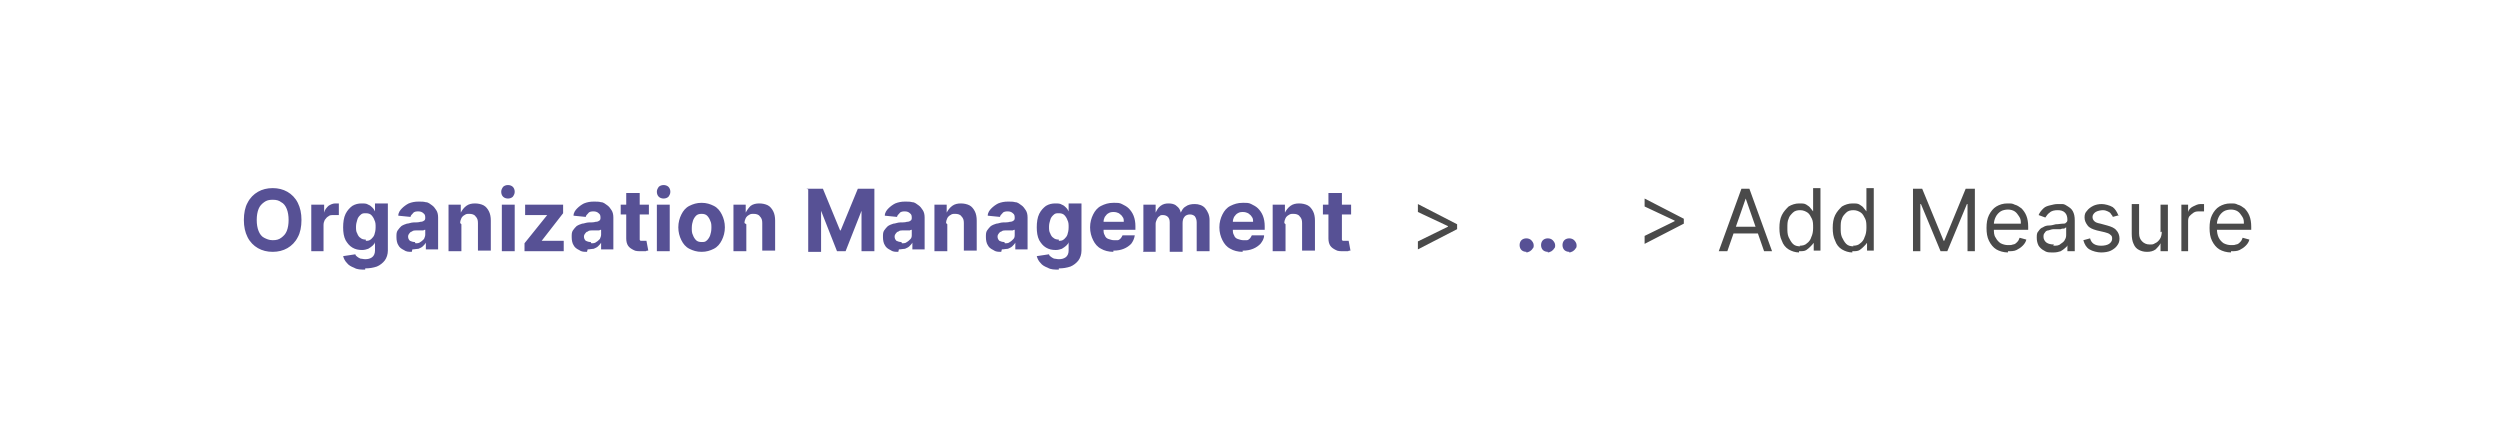 <svg xmlns="http://www.w3.org/2000/svg" width="408" height="72" viewBox="0 0 408 72">
  <rect width="408" height="72" style="fill: #fff;"/>
  <path d="M49.2,35.9c0,1.1-.2,2.1-.6,2.8-.4.8-1,1.4-1.7,1.8-.7.4-1.5.6-2.4.6s-1.7-.2-2.4-.6c-.7-.4-1.3-1-1.7-1.8-.4-.8-.6-1.7-.6-2.8s.2-2.1.6-2.8c.4-.8,1-1.4,1.7-1.8.7-.4,1.5-.6,2.4-.6s1.7.2,2.4.6c.7.4,1.3,1,1.7,1.8.4.8.6,1.7.6,2.8ZM47.1,35.9c0-.7-.1-1.3-.3-1.8-.2-.5-.5-.9-.9-1.1-.4-.3-.8-.4-1.4-.4s-1,.1-1.4.4-.7.6-.9,1.1c-.2.5-.3,1.1-.3,1.8s.1,1.3.3,1.8c.2.5.5.9.9,1.1s.8.4,1.4.4,1-.1,1.4-.4c.4-.3.7-.6.9-1.1.2-.5.3-1.1.3-1.8ZM50.8,41v-7.6h2.1v1.3h0c.1-.5.4-.8.7-1.1.3-.2.7-.4,1.1-.4s.2,0,.3,0c.1,0,.2,0,.3,0v1.9c0,0-.2,0-.4,0-.2,0-.3,0-.5,0-.3,0-.6,0-.8.2-.2.1-.4.3-.6.6-.1.2-.2.5-.2.8v4.3h-2.1ZM59.6,44c-.7,0-1.3,0-1.8-.3-.5-.2-.9-.4-1.2-.8-.3-.3-.5-.7-.6-1.1l2-.3c0,.2.2.3.3.4.1.1.3.2.5.3.2,0,.5.1.8.1.5,0,.8-.1,1.1-.3.3-.2.5-.6.5-1.1v-1.4h0c0,.2-.2.4-.4.6-.2.2-.4.3-.7.5-.3.1-.6.2-1,.2-.6,0-1.1-.1-1.6-.4-.5-.3-.8-.7-1.1-1.2-.3-.6-.4-1.3-.4-2.1s.1-1.6.4-2.2c.3-.6.7-1,1.1-1.3.5-.3,1-.4,1.5-.4s.8,0,1.1.2c.3.1.5.3.7.5.2.2.3.4.4.6h0v-1.3h2.1v7.7c0,.6-.2,1.2-.5,1.6-.3.4-.8.8-1.3,1-.6.2-1.2.3-1.9.3ZM59.7,39.3c.3,0,.6,0,.9-.3.2-.2.4-.4.5-.7.1-.3.2-.7.2-1.2s0-.8-.2-1.2c-.1-.3-.3-.6-.5-.8s-.5-.3-.9-.3-.6,0-.9.3c-.2.2-.4.4-.5.8-.1.3-.2.7-.2,1.1s0,.8.2,1.1c.1.3.3.6.5.7.2.2.5.3.9.3ZM67.2,41.1c-.5,0-.9,0-1.3-.3-.4-.2-.7-.4-.9-.8-.2-.3-.3-.8-.3-1.3s0-.8.2-1.1c.2-.3.4-.5.6-.7.3-.2.6-.3.9-.4.3,0,.7-.2,1.1-.2.4,0,.8,0,1.1-.1.3,0,.5-.1.6-.2.1,0,.2-.2.2-.4h0c0-.3,0-.6-.3-.8-.2-.2-.5-.3-.8-.3s-.7,0-.9.3c-.2.2-.4.4-.4.6l-2-.2c0-.5.3-.9.6-1.2.3-.3.7-.6,1.1-.8.5-.2,1-.3,1.6-.3s.8,0,1.2.1c.4,0,.7.3,1,.5.3.2.5.5.7.8.2.3.3.7.3,1.2v5.2h-2v-1.1h0c-.1.2-.3.4-.5.6-.2.2-.5.3-.7.4-.3,0-.6.1-1,.1ZM67.8,39.7c.3,0,.6,0,.8-.2.2-.1.4-.3.6-.5.1-.2.2-.5.2-.7v-.8c0,0-.2,0-.3.1-.1,0-.2,0-.4,0-.1,0-.3,0-.4,0-.1,0-.3,0-.4,0-.2,0-.5,0-.7.2-.2,0-.3.2-.4.3-.1.1-.2.3-.2.5,0,.3.1.5.3.7.2.1.5.2.8.2ZM75.3,36.6v4.4h-2.1v-7.6h2v1.3h0c.2-.4.5-.8.9-1.1.4-.3.9-.4,1.4-.4s1,.1,1.4.3c.4.2.7.6.9,1,.2.4.3.9.3,1.5v4.9h-2.1v-4.5c0-.5-.1-.8-.4-1.1-.2-.3-.6-.4-1-.4s-.5,0-.8.2c-.2.1-.4.3-.5.5-.1.2-.2.5-.2.8ZM81.9,41v-7.6h2.1v7.6h-2.1ZM82.9,32.4c-.3,0-.6-.1-.8-.3-.2-.2-.3-.5-.3-.8s.1-.5.3-.8c.2-.2.5-.3.8-.3s.6.1.8.3c.2.2.3.5.3.8s-.1.5-.3.8c-.2.2-.5.3-.8.3ZM85.6,41v-1.3l3.7-4.6h0c0,0-3.6,0-3.6,0v-1.7h6.2v1.4l-3.5,4.5h0c0,0,3.6,0,3.6,0v1.7h-6.4ZM95.8,41.1c-.5,0-.9,0-1.3-.3-.4-.2-.7-.4-.9-.8-.2-.3-.3-.8-.3-1.3s0-.8.2-1.1c.2-.3.4-.5.6-.7.3-.2.6-.3.9-.4.3,0,.7-.2,1.1-.2.4,0,.8,0,1.1-.1.3,0,.5-.1.6-.2.1,0,.2-.2.2-.4h0c0-.3,0-.6-.3-.8-.2-.2-.5-.3-.8-.3s-.7,0-.9.3c-.2.2-.4.4-.4.6l-2-.2c0-.5.3-.9.6-1.2.3-.3.7-.6,1.1-.8.5-.2,1-.3,1.6-.3s.8,0,1.2.1c.4,0,.7.3,1,.5.3.2.5.5.7.8.2.3.3.7.3,1.2v5.2h-2v-1.1h0c-.1.2-.3.4-.5.6-.2.2-.5.3-.7.4-.3,0-.6.1-1,.1ZM96.5,39.7c.3,0,.6,0,.8-.2.2-.1.4-.3.6-.5.1-.2.2-.5.2-.7v-.8c0,0-.2,0-.3.1-.1,0-.2,0-.4,0-.1,0-.3,0-.4,0-.1,0-.3,0-.4,0-.2,0-.5,0-.7.2-.2,0-.3.2-.4.3-.1.1-.2.3-.2.5,0,.3.1.5.3.7.2.1.5.2.8.2ZM105.9,33.4v1.6h-4.6v-1.6h4.6ZM102.3,31.5h2.1v7.1c0,.2,0,.3,0,.5,0,.1.1.2.2.2.1,0,.2,0,.4,0s.2,0,.3,0c0,0,.2,0,.2,0l.3,1.6c-.1,0-.3,0-.4.1-.2,0-.4,0-.7,0-.5,0-1,0-1.3-.2-.4-.2-.7-.4-.9-.7-.2-.3-.3-.7-.3-1.2v-7.4ZM107.2,41v-7.6h2.1v7.6h-2.1ZM108.3,32.4c-.3,0-.6-.1-.8-.3-.2-.2-.3-.5-.3-.8s.1-.5.3-.8c.2-.2.5-.3.8-.3s.6.1.8.3c.2.2.3.5.3.8s-.1.5-.3.8c-.2.2-.5.3-.8.3ZM114.5,41.1c-.8,0-1.4-.2-2-.5-.6-.3-1-.8-1.3-1.4-.3-.6-.5-1.3-.5-2.1s.2-1.5.5-2.1c.3-.6.7-1.1,1.3-1.4.6-.3,1.2-.5,2-.5s1.4.2,2,.5c.6.3,1,.8,1.3,1.4.3.6.5,1.3.5,2.1s-.2,1.5-.5,2.1c-.3.6-.7,1.1-1.3,1.4-.6.3-1.2.5-2,.5ZM114.5,39.5c.4,0,.6,0,.9-.3.2-.2.4-.5.5-.8.1-.3.2-.7.2-1.2s0-.8-.2-1.2c-.1-.3-.3-.6-.5-.8-.2-.2-.5-.3-.9-.3s-.7.1-.9.3c-.2.2-.4.5-.5.8-.1.3-.2.7-.2,1.2s0,.8.2,1.2c.1.3.3.6.5.8.2.2.5.3.9.3ZM121.8,36.6v4.4h-2.1v-7.6h2v1.3h0c.2-.4.5-.8.8-1.1.4-.3.9-.4,1.4-.4s1,.1,1.4.3c.4.2.7.6.9,1,.2.4.3.9.3,1.5v4.9h-2.1v-4.5c0-.5-.1-.8-.4-1.1-.2-.3-.6-.4-1-.4s-.5,0-.8.2c-.2.1-.4.3-.5.5-.1.2-.2.5-.2.8ZM131.6,30.8h2.7l2.8,6.8h.1l2.8-6.8h2.7v10.2h-2.1v-6.6h0l-2.6,6.6h-1.4l-2.6-6.6h0v6.7h-2.1v-10.2ZM146.6,41.1c-.5,0-.9,0-1.3-.3-.4-.2-.7-.4-.9-.8-.2-.3-.3-.8-.3-1.3s0-.8.2-1.1c.2-.3.4-.5.6-.7.3-.2.6-.3.9-.4.3,0,.7-.2,1.1-.2.4,0,.8,0,1.1-.1.3,0,.5-.1.6-.2.1,0,.2-.2.2-.4h0c0-.3,0-.6-.3-.8-.2-.2-.5-.3-.8-.3s-.7,0-.9.3c-.2.2-.4.4-.4.6l-2-.2c0-.5.3-.9.6-1.2.3-.3.7-.6,1.1-.8.5-.2,1-.3,1.6-.3s.8,0,1.2.1c.4,0,.7.3,1,.5.3.2.5.5.7.8.2.3.3.7.3,1.2v5.2h-2v-1.1h0c-.1.2-.3.4-.5.6-.2.2-.5.3-.7.4-.3,0-.6.1-1,.1ZM147.2,39.7c.3,0,.6,0,.8-.2.2-.1.4-.3.6-.5s.2-.5.2-.7v-.8c0,0-.2,0-.3.1-.1,0-.2,0-.4,0-.1,0-.3,0-.4,0-.1,0-.3,0-.4,0-.2,0-.5,0-.7.2-.2,0-.3.2-.4.3-.1.1-.2.3-.2.5,0,.3.1.5.3.7.2.1.5.2.8.2ZM154.6,36.6v4.4h-2.1v-7.6h2v1.3h0c.2-.4.5-.8.9-1.1.4-.3.9-.4,1.4-.4s1,.1,1.4.3c.4.2.7.6.9,1,.2.4.3.9.3,1.5v4.9h-2.1v-4.5c0-.5-.1-.8-.4-1.1-.2-.3-.6-.4-1-.4s-.5,0-.8.2c-.2.1-.4.3-.5.5-.1.2-.2.5-.2.8ZM163.4,41.1c-.5,0-.9,0-1.3-.3-.4-.2-.7-.4-.9-.8-.2-.3-.3-.8-.3-1.3s0-.8.2-1.1c.2-.3.4-.5.6-.7.3-.2.6-.3.9-.4.3,0,.7-.2,1.1-.2.4,0,.8,0,1.1-.1.3,0,.5-.1.6-.2.1,0,.2-.2.2-.4h0c0-.3,0-.6-.3-.8-.2-.2-.5-.3-.8-.3s-.7,0-.9.3c-.2.2-.4.4-.4.6l-2-.2c0-.5.3-.9.6-1.2.3-.3.7-.6,1.1-.8.5-.2,1-.3,1.6-.3s.8,0,1.2.1c.4,0,.7.3,1,.5.3.2.5.5.7.8.2.3.3.7.3,1.2v5.2h-2v-1.1h0c-.1.2-.3.4-.5.6-.2.2-.5.3-.7.4-.3,0-.6.1-1,.1ZM164,39.7c.3,0,.6,0,.8-.2.2-.1.4-.3.6-.5s.2-.5.2-.7v-.8c0,0-.2,0-.3.1-.1,0-.2,0-.4,0-.1,0-.3,0-.4,0-.1,0-.3,0-.4,0-.2,0-.5,0-.7.2-.2,0-.3.2-.4.3-.1.1-.2.3-.2.5,0,.3.1.5.3.7.2.1.5.2.8.2ZM172.8,44c-.7,0-1.3,0-1.8-.3-.5-.2-.9-.4-1.2-.8-.3-.3-.5-.7-.6-1.1l2-.3c0,.2.2.3.3.4.1.1.3.2.5.3.2,0,.5.1.8.1.5,0,.8-.1,1.1-.3.3-.2.5-.6.5-1.1v-1.4h0c0,.2-.2.4-.4.6-.2.2-.4.3-.7.5-.3.1-.6.2-1,.2-.6,0-1.1-.1-1.6-.4-.5-.3-.8-.7-1.1-1.2-.3-.6-.4-1.3-.4-2.1s.1-1.6.4-2.2c.3-.6.7-1,1.1-1.3.5-.3,1-.4,1.5-.4s.8,0,1.1.2c.3.1.5.3.7.5.2.2.3.4.4.6h0v-1.3h2.1v7.7c0,.6-.2,1.2-.5,1.6-.3.4-.8.8-1.3,1-.6.2-1.2.3-1.9.3ZM172.8,39.3c.3,0,.6,0,.9-.3.2-.2.4-.4.5-.7.1-.3.2-.7.2-1.2s0-.8-.2-1.2c-.1-.3-.3-.6-.5-.8-.2-.2-.5-.3-.9-.3s-.6,0-.9.3c-.2.2-.4.4-.5.8-.1.3-.2.7-.2,1.1s0,.8.2,1.1c.1.3.3.6.5.7.2.2.5.3.9.3ZM181.7,41.1c-.8,0-1.5-.2-2-.5-.6-.3-1-.8-1.3-1.4-.3-.6-.5-1.3-.5-2.1s.2-1.5.5-2.1c.3-.6.7-1.1,1.3-1.4.6-.3,1.2-.5,2-.5s1,0,1.4.2c.4.2.8.4,1.1.7.3.3.6.7.8,1.2.2.5.3,1.1.3,1.7v.6h-6.4v-1.3h4.5c0-.3,0-.6-.2-.8-.1-.2-.3-.4-.6-.6-.2-.1-.5-.2-.8-.2s-.6,0-.9.2c-.2.1-.4.3-.6.6-.1.2-.2.5-.2.8v1.2c0,.4,0,.7.2,1,.1.3.3.5.6.6.3.1.6.2.9.2s.5,0,.6,0c.2,0,.4-.2.5-.3.1-.1.2-.3.3-.5h2c-.1.6-.3,1-.6,1.4-.3.3-.7.6-1.2.8-.5.2-1,.3-1.7.3ZM186.6,41v-7.6h2v1.3h0c.2-.4.4-.8.8-1.1.4-.3.8-.4,1.3-.4s1,.1,1.3.4c.4.3.6.6.7,1.1h0c.2-.4.4-.8.8-1,.4-.3.9-.4,1.5-.4s1.3.2,1.7.7c.4.5.7,1.1.7,1.9v5.1h-2.1v-4.7c0-.4-.1-.7-.3-1-.2-.2-.5-.3-.8-.3s-.7.1-.9.4c-.2.2-.3.6-.3,1v4.7h-2.1v-4.8c0-.4-.1-.7-.3-.9-.2-.2-.5-.3-.8-.3s-.4,0-.6.2c-.2.1-.3.3-.4.5-.1.2-.2.5-.2.7v4.6h-2.1ZM202.8,41.1c-.8,0-1.5-.2-2-.5-.6-.3-1-.8-1.3-1.4-.3-.6-.5-1.3-.5-2.1s.2-1.5.5-2.1c.3-.6.7-1.1,1.3-1.4.6-.3,1.2-.5,2-.5s1,0,1.4.2c.4.2.8.4,1.1.7.3.3.6.7.8,1.2.2.5.3,1.1.3,1.7v.6h-6.4v-1.3h4.5c0-.3,0-.6-.2-.8-.1-.2-.3-.4-.6-.6-.2-.1-.5-.2-.8-.2s-.6,0-.9.2c-.2.1-.4.3-.6.6-.1.2-.2.5-.2.8v1.2c0,.4,0,.7.2,1,.1.3.3.5.6.6.3.1.6.2.9.2s.5,0,.6,0c.2,0,.4-.2.5-.3.1-.1.2-.3.3-.5h2c0,.6-.3,1-.6,1.4-.3.3-.7.6-1.2.8-.5.2-1,.3-1.7.3ZM209.8,36.6v4.4h-2.1v-7.6h2v1.3h0c.2-.4.5-.8.9-1.1.4-.3.9-.4,1.4-.4s1,.1,1.4.3c.4.2.7.6.9,1,.2.4.3.9.3,1.5v4.9h-2.1v-4.5c0-.5-.1-.8-.4-1.1-.2-.3-.6-.4-1-.4s-.5,0-.8.2c-.2.1-.4.3-.5.5-.1.2-.2.5-.2.8ZM220.5,33.4v1.6h-4.6v-1.6h4.6ZM216.9,31.5h2.1v7.1c0,.2,0,.3,0,.5,0,.1.1.2.2.2.1,0,.2,0,.4,0s.2,0,.3,0c0,0,.2,0,.2,0l.3,1.6c-.1,0-.3,0-.4.1-.2,0-.4,0-.7,0-.5,0-1,0-1.3-.2-.4-.2-.7-.4-.9-.7-.2-.3-.3-.7-.3-1.2v-7.4Z" style="fill: #575195;"/>
  <path d="M249.1,41.1c-.3,0-.6-.1-.8-.3-.2-.2-.3-.5-.3-.8s.1-.6.3-.8c.2-.2.5-.3.8-.3s.6.1.8.3c.2.2.4.5.4.8s0,.4-.2.6c-.1.2-.3.3-.4.4-.2.1-.4.2-.6.2ZM252.6,41.1c-.3,0-.6-.1-.8-.3-.2-.2-.3-.5-.3-.8s.1-.6.3-.8c.2-.2.5-.3.8-.3s.6.1.8.3c.2.2.4.5.4.8s0,.4-.2.6c-.1.2-.3.3-.4.4-.2.1-.4.2-.6.2ZM256.1,41.1c-.3,0-.6-.1-.8-.3-.2-.2-.3-.5-.3-.8s.1-.6.3-.8c.2-.2.5-.3.8-.3s.6.1.8.3c.2.2.4.5.4.8s0,.4-.2.6c-.1.2-.3.3-.4.4-.2.1-.4.2-.6.2Z" style="fill: #575195;"/>
  <path d="M274.8,36.5l-6.4,3.3v-1.3l4.9-2.4h0c0,0,0-.1,0-.1h0c0,0-4.9-2.3-4.9-2.3v-1.3l6.4,3.3v.8ZM281.8,41h-1.3l3.7-10.2h1.3l3.7,10.2h-1.3l-3-8.6h0l-3,8.6ZM282.3,37h5.2v1.1h-5.2v-1.1ZM293.6,41.2c-.6,0-1.2-.2-1.7-.5-.5-.3-.9-.8-1.1-1.4-.3-.6-.4-1.3-.4-2.1s.1-1.5.4-2.1c.3-.6.7-1,1.1-1.4.5-.3,1.1-.5,1.7-.5s.9,0,1.2.2c.3.2.5.3.7.6.2.2.3.4.4.5h0v-3.8h1.2v10.2h-1.1v-1.2h-.1c0,.1-.2.3-.4.5-.2.2-.4.4-.7.6-.3.2-.7.2-1.2.2ZM293.7,40.1c.5,0,.9-.1,1.2-.4.3-.2.6-.6.7-1,.2-.4.3-.9.3-1.5s0-1.1-.2-1.5c-.2-.4-.4-.8-.7-1-.3-.2-.7-.4-1.2-.4s-.9.1-1.2.4c-.3.3-.6.6-.7,1-.2.4-.2.9-.2,1.5s0,1,.2,1.5c.2.4.4.8.7,1.1.3.3.7.4,1.2.4ZM302.3,41.2c-.6,0-1.2-.2-1.7-.5-.5-.3-.9-.8-1.1-1.4-.3-.6-.4-1.3-.4-2.1s.1-1.5.4-2.1c.3-.6.7-1,1.1-1.4.5-.3,1.1-.5,1.7-.5s.9,0,1.2.2c.3.2.5.3.7.6.2.2.3.4.4.5h0v-3.8h1.2v10.2h-1.1v-1.2h-.1c0,.1-.2.3-.4.5-.2.2-.4.4-.7.6-.3.2-.7.2-1.2.2ZM302.4,40.1c.5,0,.9-.1,1.2-.4.3-.2.6-.6.7-1,.2-.4.3-.9.3-1.5s0-1.1-.2-1.5c-.2-.4-.4-.8-.7-1-.3-.2-.7-.4-1.2-.4s-.9.1-1.2.4c-.3.3-.6.6-.7,1-.2.4-.2.9-.2,1.5s0,1,.2,1.5c.2.4.4.8.7,1.1.3.3.7.4,1.2.4ZM312.2,30.8h1.5l3.5,8.5h.1l3.5-8.5h1.5v10.2h-1.2v-7.7h-.1l-3.2,7.7h-1.1l-3.2-7.7h-.1v7.7h-1.2v-10.2ZM327.7,41.2c-.7,0-1.4-.2-1.9-.5-.5-.3-.9-.8-1.2-1.4-.3-.6-.4-1.3-.4-2.1s.1-1.5.4-2.1c.3-.6.7-1.1,1.2-1.4.5-.3,1.1-.5,1.8-.5s.8,0,1.2.2c.4.1.7.3,1.1.6.3.3.6.7.8,1.2.2.5.3,1.1.3,1.8v.5h-5.9v-1h4.7c0-.4,0-.8-.3-1.2-.2-.3-.4-.6-.7-.8-.3-.2-.7-.3-1.1-.3s-.9.1-1.2.3c-.3.2-.6.5-.8.9s-.3.8-.3,1.2v.7c0,.6,0,1.1.3,1.5.2.4.5.7.8.9.4.2.8.3,1.2.3s.6,0,.8-.1c.3,0,.5-.2.7-.4.2-.2.3-.4.4-.7l1.1.3c-.1.4-.3.7-.6,1-.3.3-.6.5-1,.7-.4.2-.9.2-1.4.2ZM334.9,41.2c-.5,0-.9,0-1.3-.3-.4-.2-.7-.5-.9-.8-.2-.4-.3-.8-.3-1.3s0-.8.3-1.1c.2-.3.4-.5.7-.6.3-.2.6-.3,1-.3.4,0,.7-.1,1.1-.2.5,0,.8-.1,1.1-.1.3,0,.5,0,.6-.2.1,0,.2-.2.2-.4h0c0-.5-.1-.9-.4-1.2-.3-.3-.7-.4-1.2-.4s-1,.1-1.3.4c-.3.2-.5.5-.7.8l-1.1-.4c.2-.5.5-.8.8-1.1.3-.3.7-.4,1.1-.5.4-.1.8-.2,1.2-.2s.5,0,.8,0c.3,0,.6.2.9.4.3.2.6.4.8.8.2.4.3.8.3,1.5v5h-1.2v-1h0c0,.2-.2.3-.4.5-.2.2-.4.3-.7.5-.3.1-.7.2-1.1.2ZM335.1,40.1c.5,0,.9,0,1.2-.3.3-.2.6-.4.7-.7.2-.3.2-.6.2-.9v-1.1c0,0-.2.1-.3.2-.2,0-.4,0-.6.1-.2,0-.4,0-.6,0-.2,0-.4,0-.5,0-.3,0-.6.1-.9.2-.3,0-.5.2-.6.4-.2.2-.2.4-.2.7s.2.7.5.9c.3.2.7.3,1.2.3ZM345.9,35.1l-1.1.3c0-.2-.2-.3-.3-.5-.1-.2-.3-.3-.5-.4-.2-.1-.5-.2-.8-.2s-.9.1-1.2.3c-.3.2-.5.5-.5.8s.1.5.3.7c.2.2.5.3,1,.4l1.1.3c.7.2,1.2.4,1.5.8.3.3.5.8.5,1.3s-.1.8-.4,1.2c-.2.3-.6.6-1,.8-.4.2-1,.3-1.6.3s-1.4-.2-1.9-.5c-.5-.3-.8-.8-1-1.5l1.1-.3c.1.4.3.7.6.9.3.2.7.3,1.2.3s1-.1,1.3-.3c.3-.2.5-.5.5-.8s0-.5-.3-.7c-.2-.2-.5-.3-.9-.4l-1.3-.3c-.7-.2-1.2-.4-1.5-.8-.3-.4-.5-.8-.5-1.3s.1-.8.4-1.1c.2-.3.6-.6,1-.8.4-.2.9-.3,1.4-.3s1.3.2,1.8.5c.4.3.7.8.9,1.3ZM352.6,37.9v-4.5h1.2v7.6h-1.2v-1.3h0c-.2.4-.5.7-.8,1-.4.3-.9.4-1.4.4s-.9-.1-1.3-.3c-.4-.2-.7-.5-.9-1-.2-.4-.3-1-.3-1.6v-4.9h1.2v4.8c0,.6.2,1,.5,1.3.3.3.7.5,1.2.5s.6,0,.9-.2c.3-.1.6-.4.8-.7.2-.3.3-.7.3-1.2ZM356,41v-7.6h1.1v1.2h0c.1-.4.4-.7.8-.9.4-.2.8-.4,1.2-.4s.2,0,.3,0c.1,0,.2,0,.3,0v1.2s-.1,0-.3,0c-.1,0-.3,0-.4,0-.4,0-.7,0-1,.2-.3.2-.5.4-.7.6-.2.3-.2.6-.2.9v4.8h-1.2ZM364.1,41.2c-.7,0-1.4-.2-1.9-.5-.5-.3-.9-.8-1.2-1.4-.3-.6-.4-1.3-.4-2.1s.1-1.5.4-2.1c.3-.6.7-1.1,1.2-1.4.5-.3,1.1-.5,1.8-.5s.8,0,1.2.2c.4.1.7.3,1.1.6.3.3.6.7.8,1.2.2.5.3,1.1.3,1.8v.5h-5.9v-1h4.7c0-.4,0-.8-.3-1.2-.2-.3-.4-.6-.7-.8-.3-.2-.7-.3-1.1-.3s-.9.1-1.2.3c-.3.2-.6.5-.8.9-.2.4-.3.8-.3,1.2v.7c0,.6.1,1.1.3,1.5.2.4.5.7.8.9.4.2.8.3,1.2.3s.6,0,.8-.1c.3,0,.5-.2.7-.4.2-.2.3-.4.4-.7l1.1.3c-.1.4-.3.7-.6,1-.3.3-.6.5-1,.7-.4.2-.9.2-1.4.2Z" style="fill: #4a4a4a;"/>
  <path d="M237.8,37.4l-6.4,3.3v-1.3l4.9-2.4h0c0,0,0-.1,0-.1h0c0,0-4.9-2.3-4.9-2.3v-1.3l6.4,3.3v.8Z" style="fill: #4a4a4a;"/>
</svg>